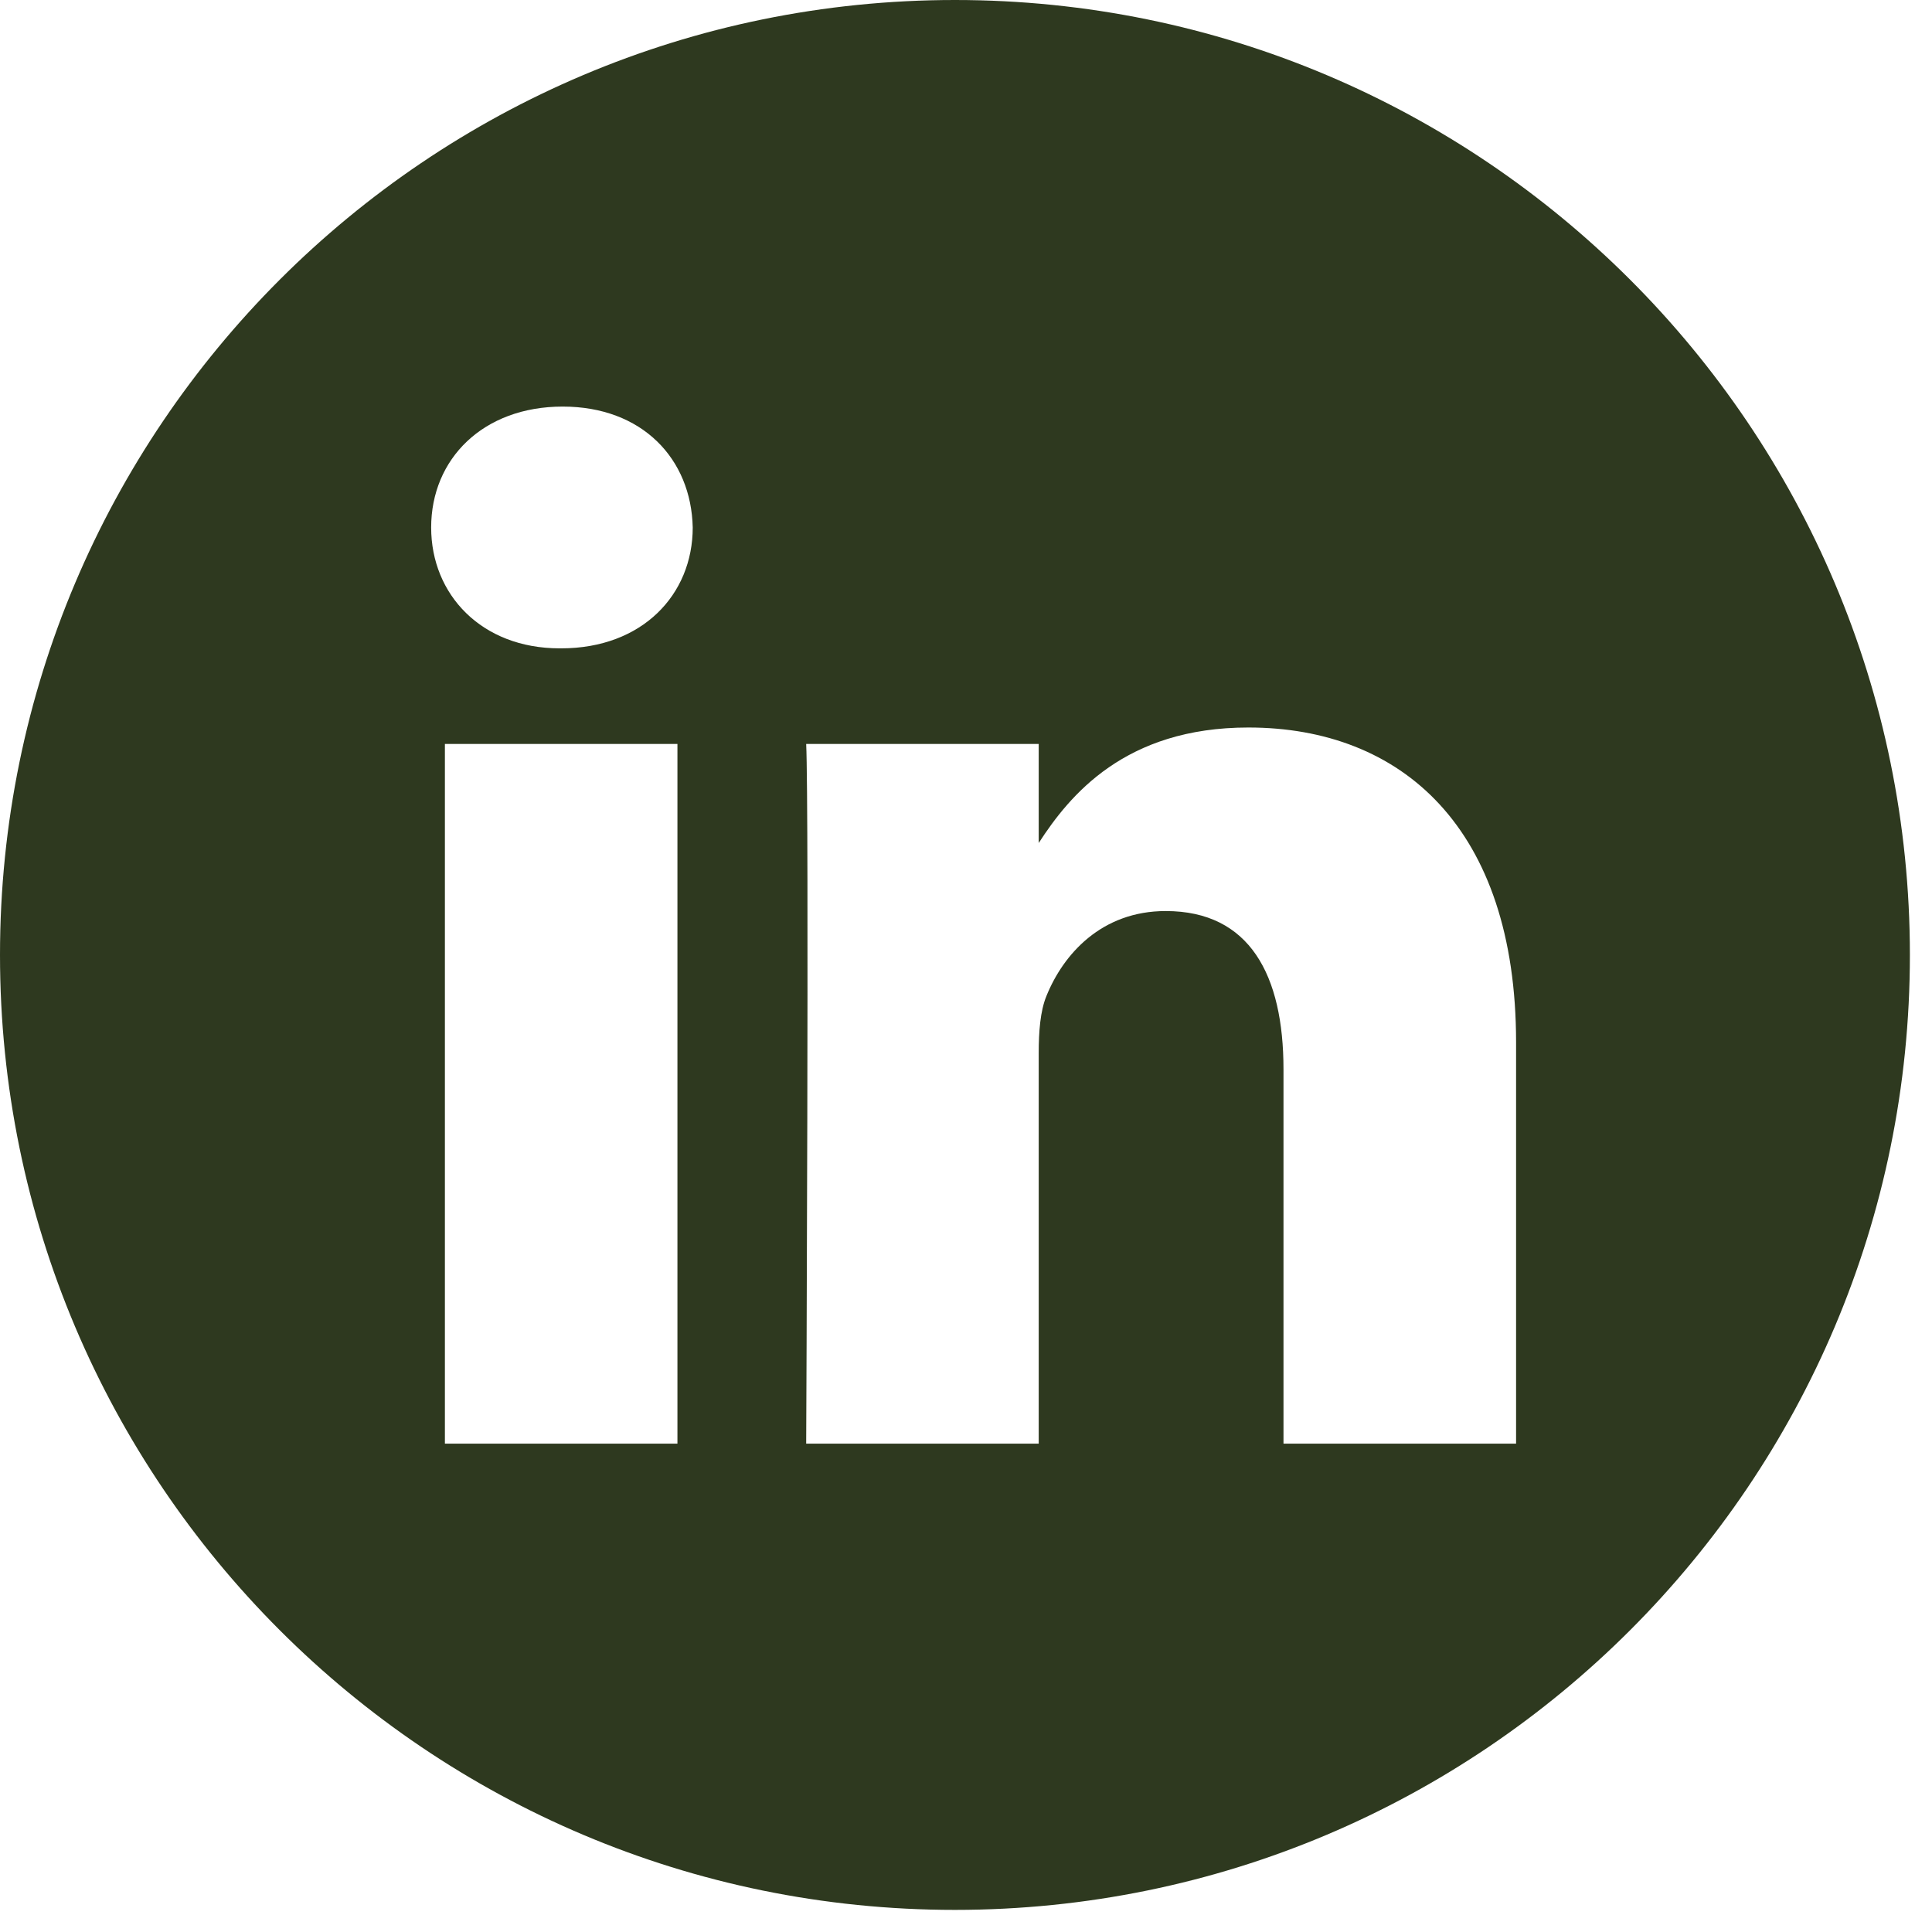 <svg width="36" height="36" viewBox="0 0 36 36" fill="none" xmlns="http://www.w3.org/2000/svg">
<g id="linkedin 1" clip-path="url(#clip0_1931_196)">
<path id="Vector" d="M17.794 0C7.968 0 0 7.968 0 17.794C0 27.62 7.968 35.588 17.794 35.588C27.62 35.588 35.588 27.62 35.588 17.794C35.588 7.968 27.62 0 17.794 0ZM12.623 26.9H8.29V13.862H12.623V26.9ZM10.457 12.081H10.428C8.974 12.081 8.034 11.08 8.034 9.829C8.034 8.55 9.003 7.576 10.485 7.576C11.968 7.576 12.88 8.55 12.908 9.829C12.908 11.08 11.968 12.081 10.457 12.081ZM28.25 26.9H23.916V19.925C23.916 18.172 23.289 16.976 21.721 16.976C20.524 16.976 19.811 17.783 19.498 18.561C19.383 18.84 19.355 19.229 19.355 19.619V26.9H15.022C15.022 26.9 15.078 15.085 15.022 13.862H19.355V15.708C19.931 14.819 20.961 13.556 23.261 13.556C26.112 13.556 28.25 15.419 28.25 19.424V26.9Z" fill="#2E391F"/>
</g>
<defs>
<clipPath id="clip0_1931_196">
<rect width="35.588" height="35.588" fill="white"/>
</clipPath>
</defs>
</svg>
